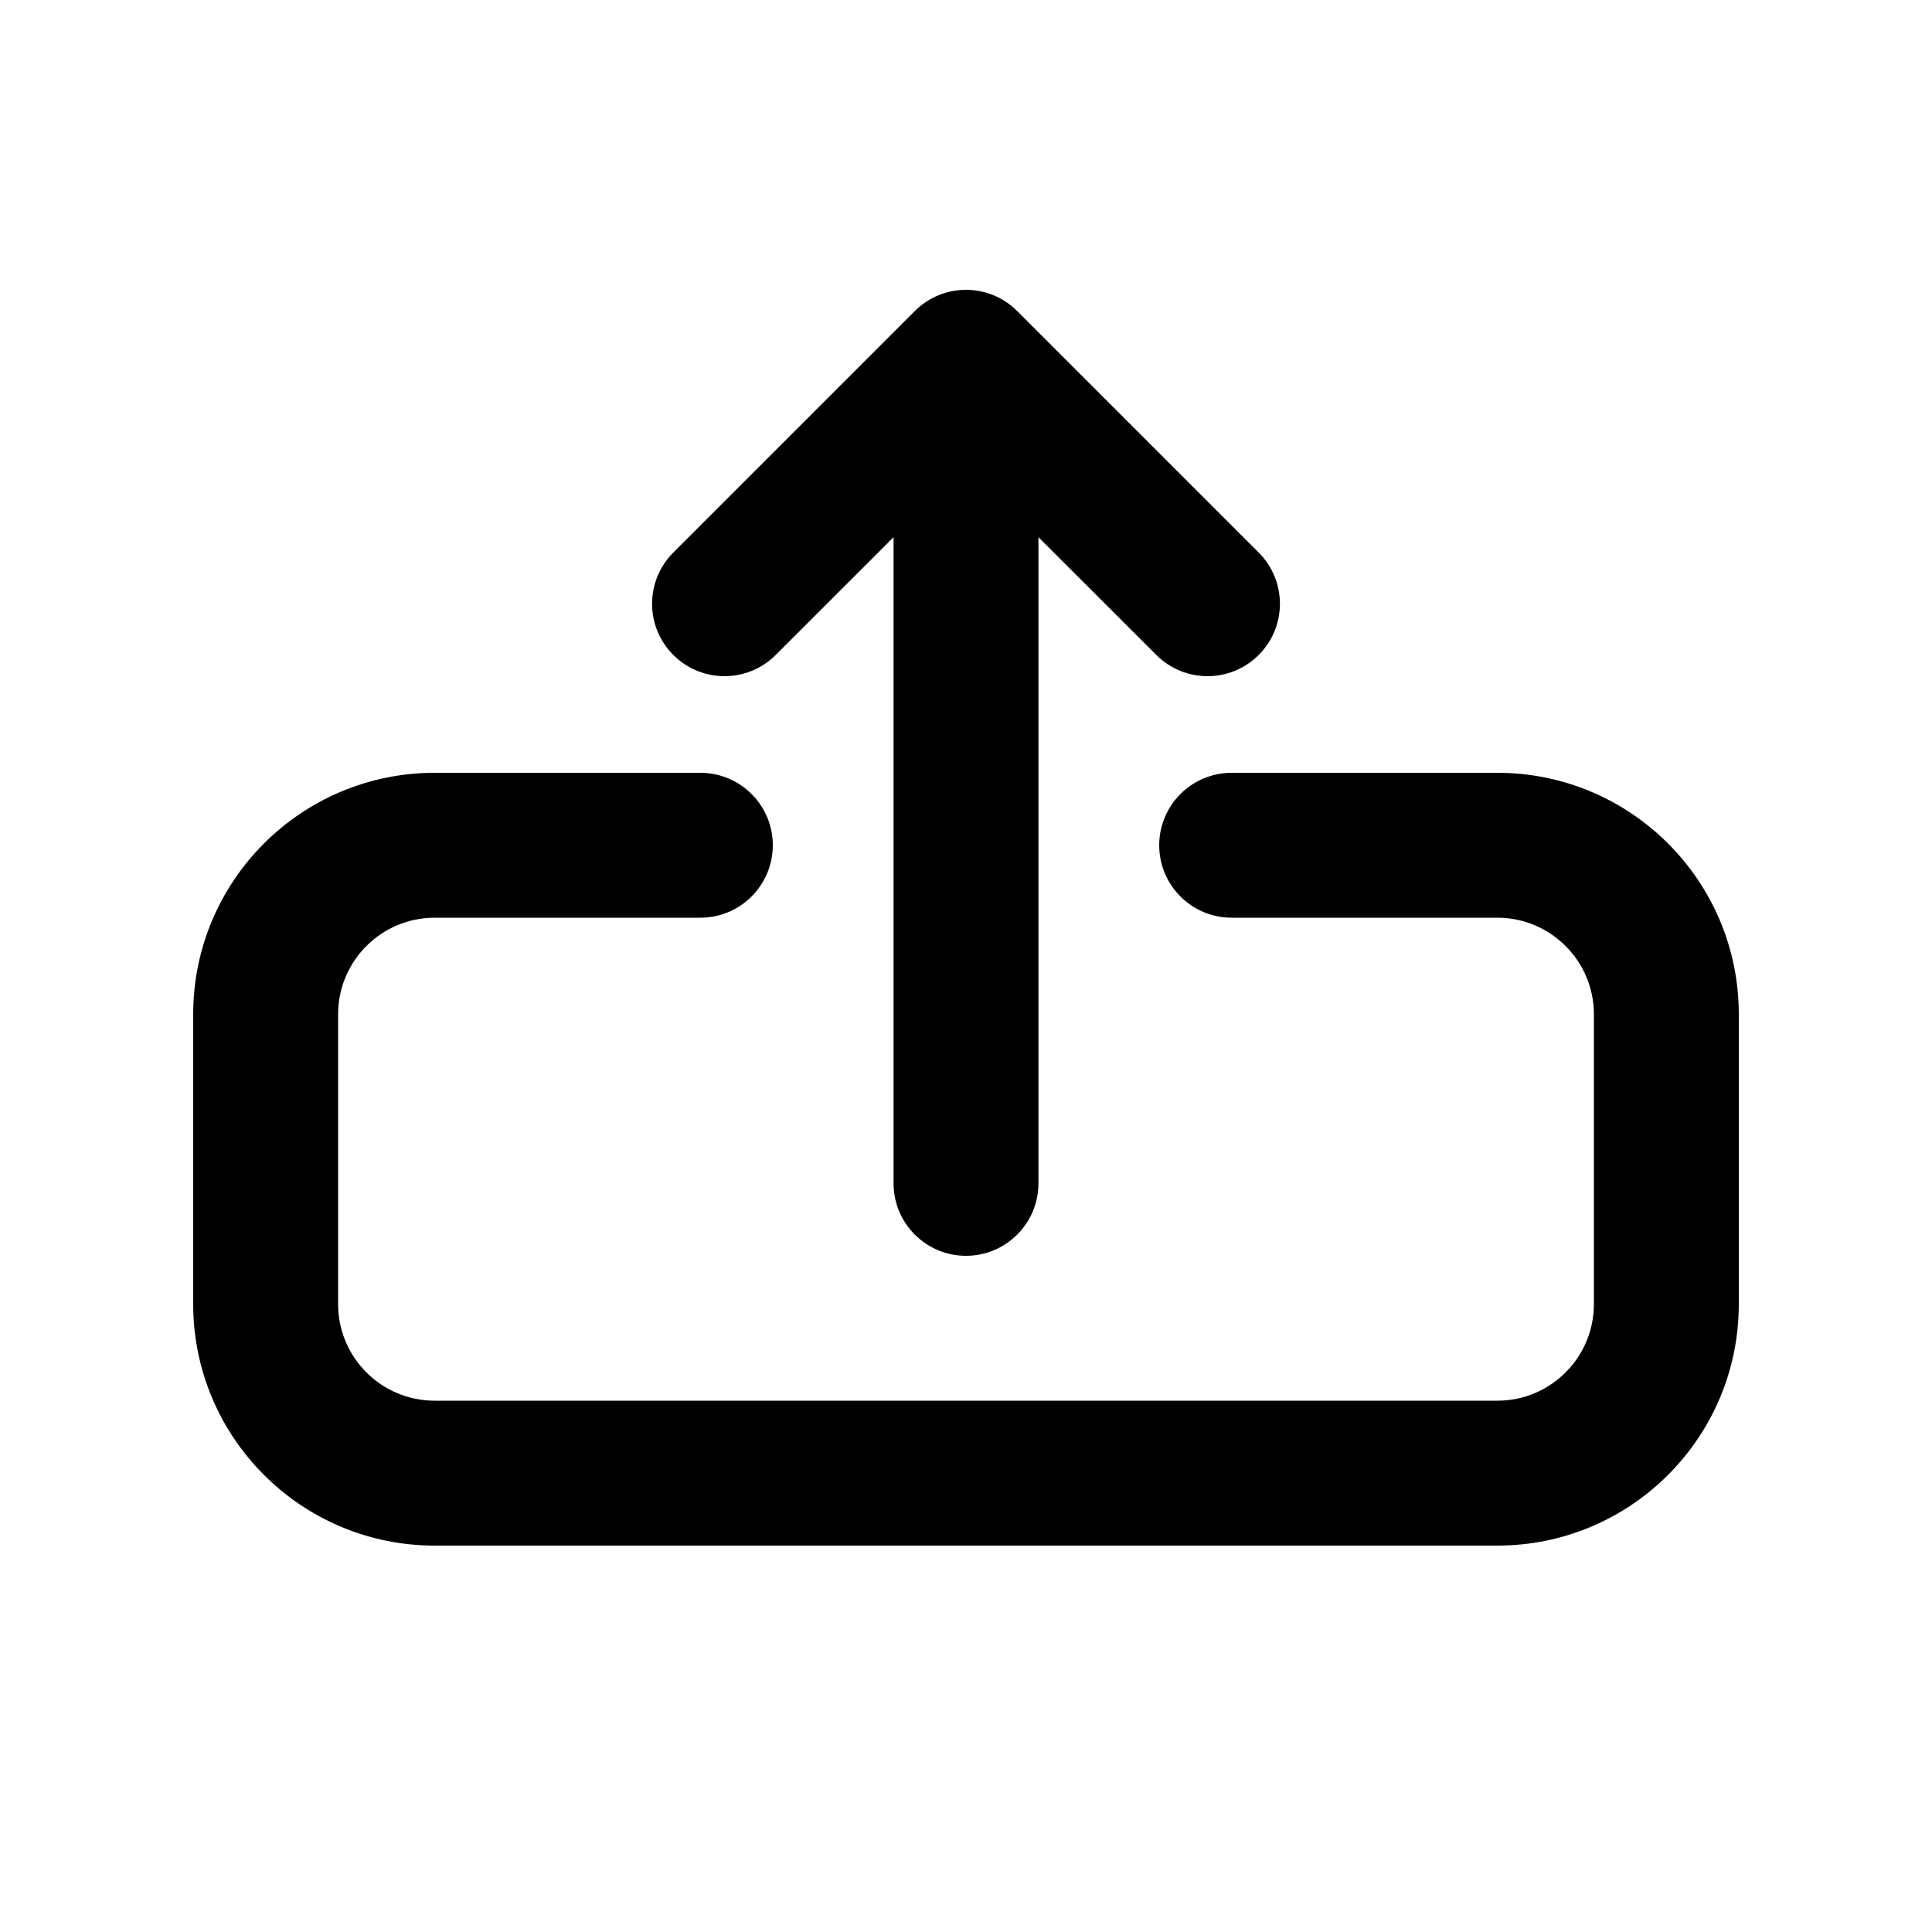 <svg xmlns="http://www.w3.org/2000/svg" viewBox="0 0 20 20" fill="none"><path d="M10.53 3.22C10.237 2.927 9.763 2.927 9.47 3.22L6.97 5.72C6.677 6.013 6.677 6.487 6.97 6.78C7.263 7.073 7.737 7.073 8.03 6.78L9.25 5.561V12.25C9.25 12.664 9.586 13 10 13C10.414 13 10.75 12.664 10.75 12.25V5.561L11.97 6.78C12.263 7.073 12.737 7.073 13.03 6.78C13.323 6.487 13.323 6.013 13.03 5.72L10.53 3.22ZM3.5 10.5C3.5 9.948 3.948 9.5 4.5 9.5H7.25C7.664 9.5 8 9.164 8 8.75C8 8.336 7.664 8 7.25 8H4.5C3.119 8 2 9.119 2 10.5V13.5C2 14.881 3.119 16 4.5 16H15.5C16.881 16 18 14.881 18 13.5V10.5C18 9.119 16.881 8 15.5 8H12.75C12.336 8 12 8.336 12 8.75C12 9.164 12.336 9.5 12.75 9.5H15.5C16.052 9.5 16.5 9.948 16.5 10.5V13.5C16.5 14.052 16.052 14.5 15.5 14.5H4.5C3.948 14.5 3.5 14.052 3.5 13.5V10.5Z" fill="currentColor"/></svg>